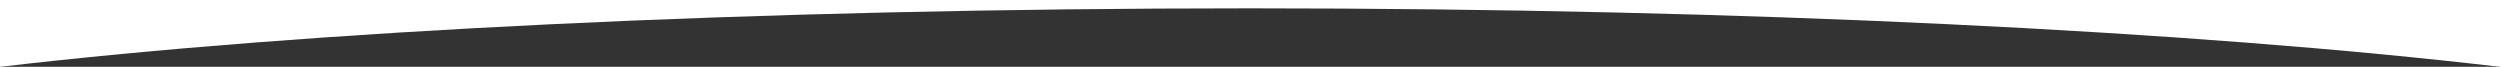 <?xml version="1.0" encoding="utf-8"?>
<!-- Generator: Adobe Illustrator 25.0.1, SVG Export Plug-In . SVG Version: 6.00 Build 0)  -->
<svg version="1.1" id="Capa_1" xmlns="http://www.w3.org/2000/svg" xmlns:xlink="http://www.w3.org/1999/xlink" x="0px" y="0px"
	 viewBox="0 0 3000 80.2" style="enable-background:new 0 0 3000 80.2;" xml:space="preserve">
<rect x="0" y="0" width="3000" height="80.2" fill="#333333" stroke="none"/>
<style type="text/css">
	.st0{fill:#FFFFFF;}
</style>
<path class="st0" d="M1500,10c596.4,0,1132,27.1,1500,70.2V0H0v80.2C368,37.1,903.6,10,1500,10z"/>
</svg>
